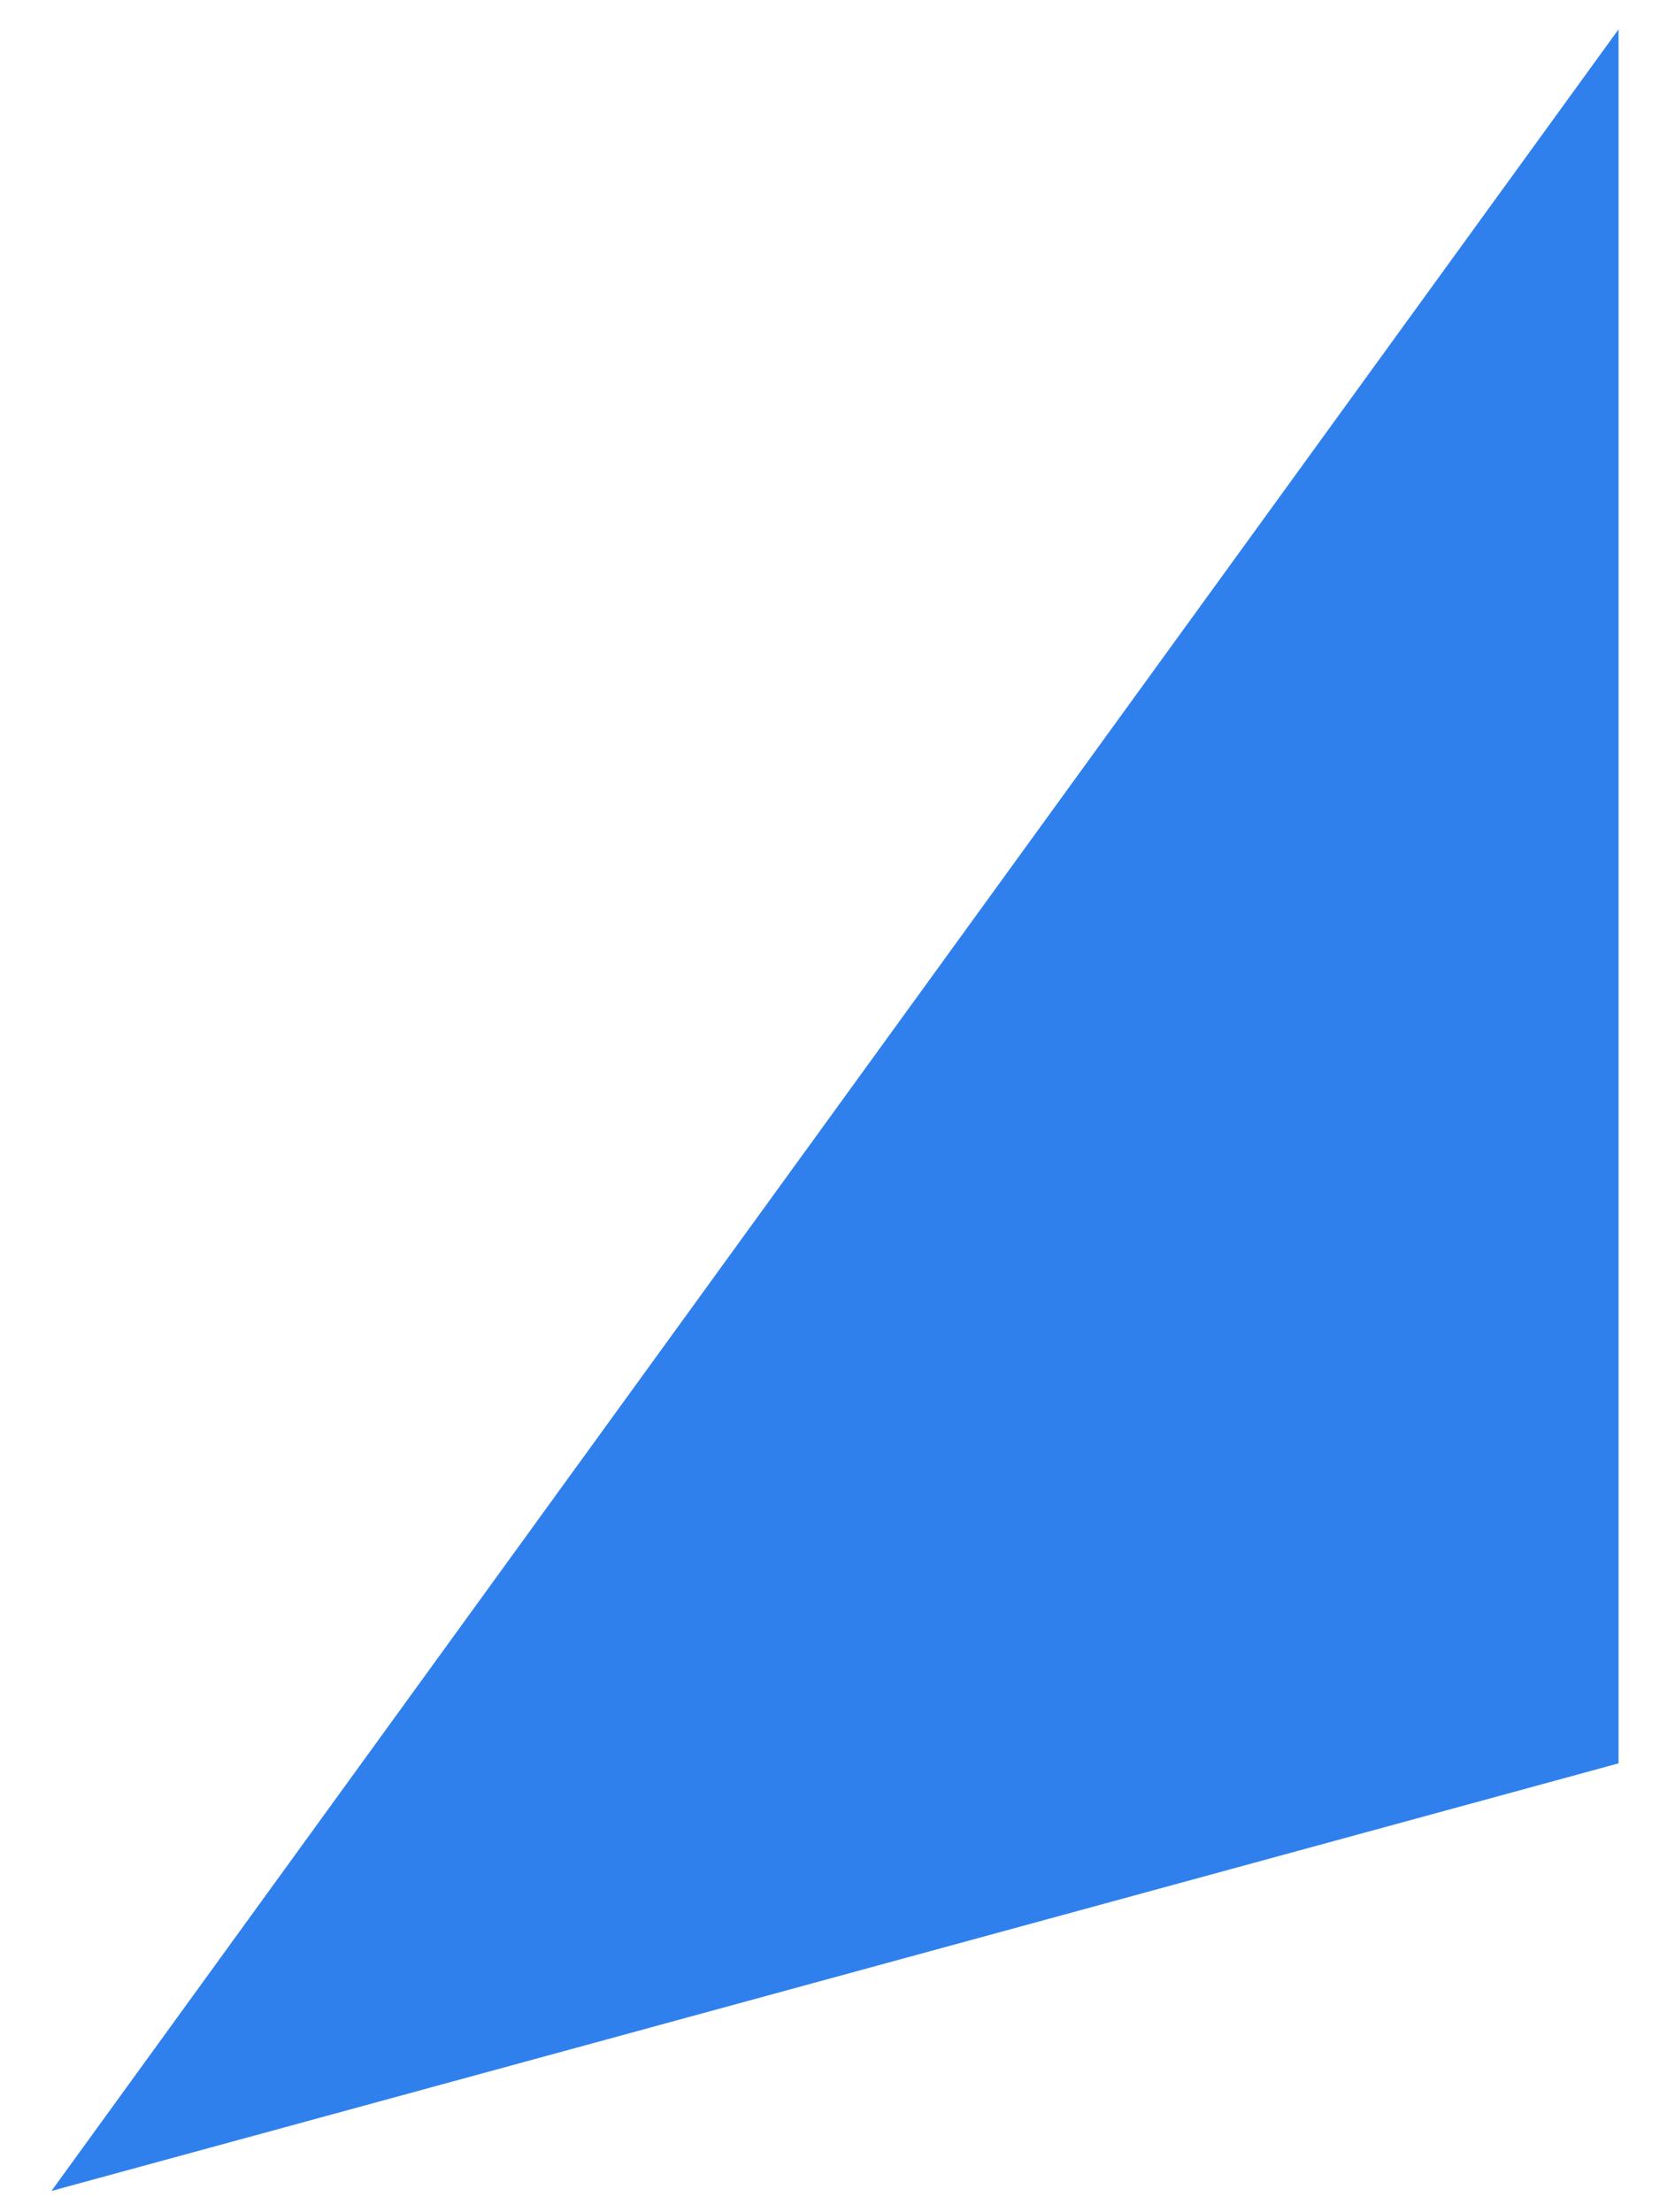 <?xml version="1.0" encoding="UTF-8"?> <svg xmlns="http://www.w3.org/2000/svg" width="25" height="33" viewBox="0 0 25 33" fill="none"><path d="M24.157 0.438L0.768 32.686L24.157 26.307V0.438Z" fill="#2F80ED"></path></svg> 